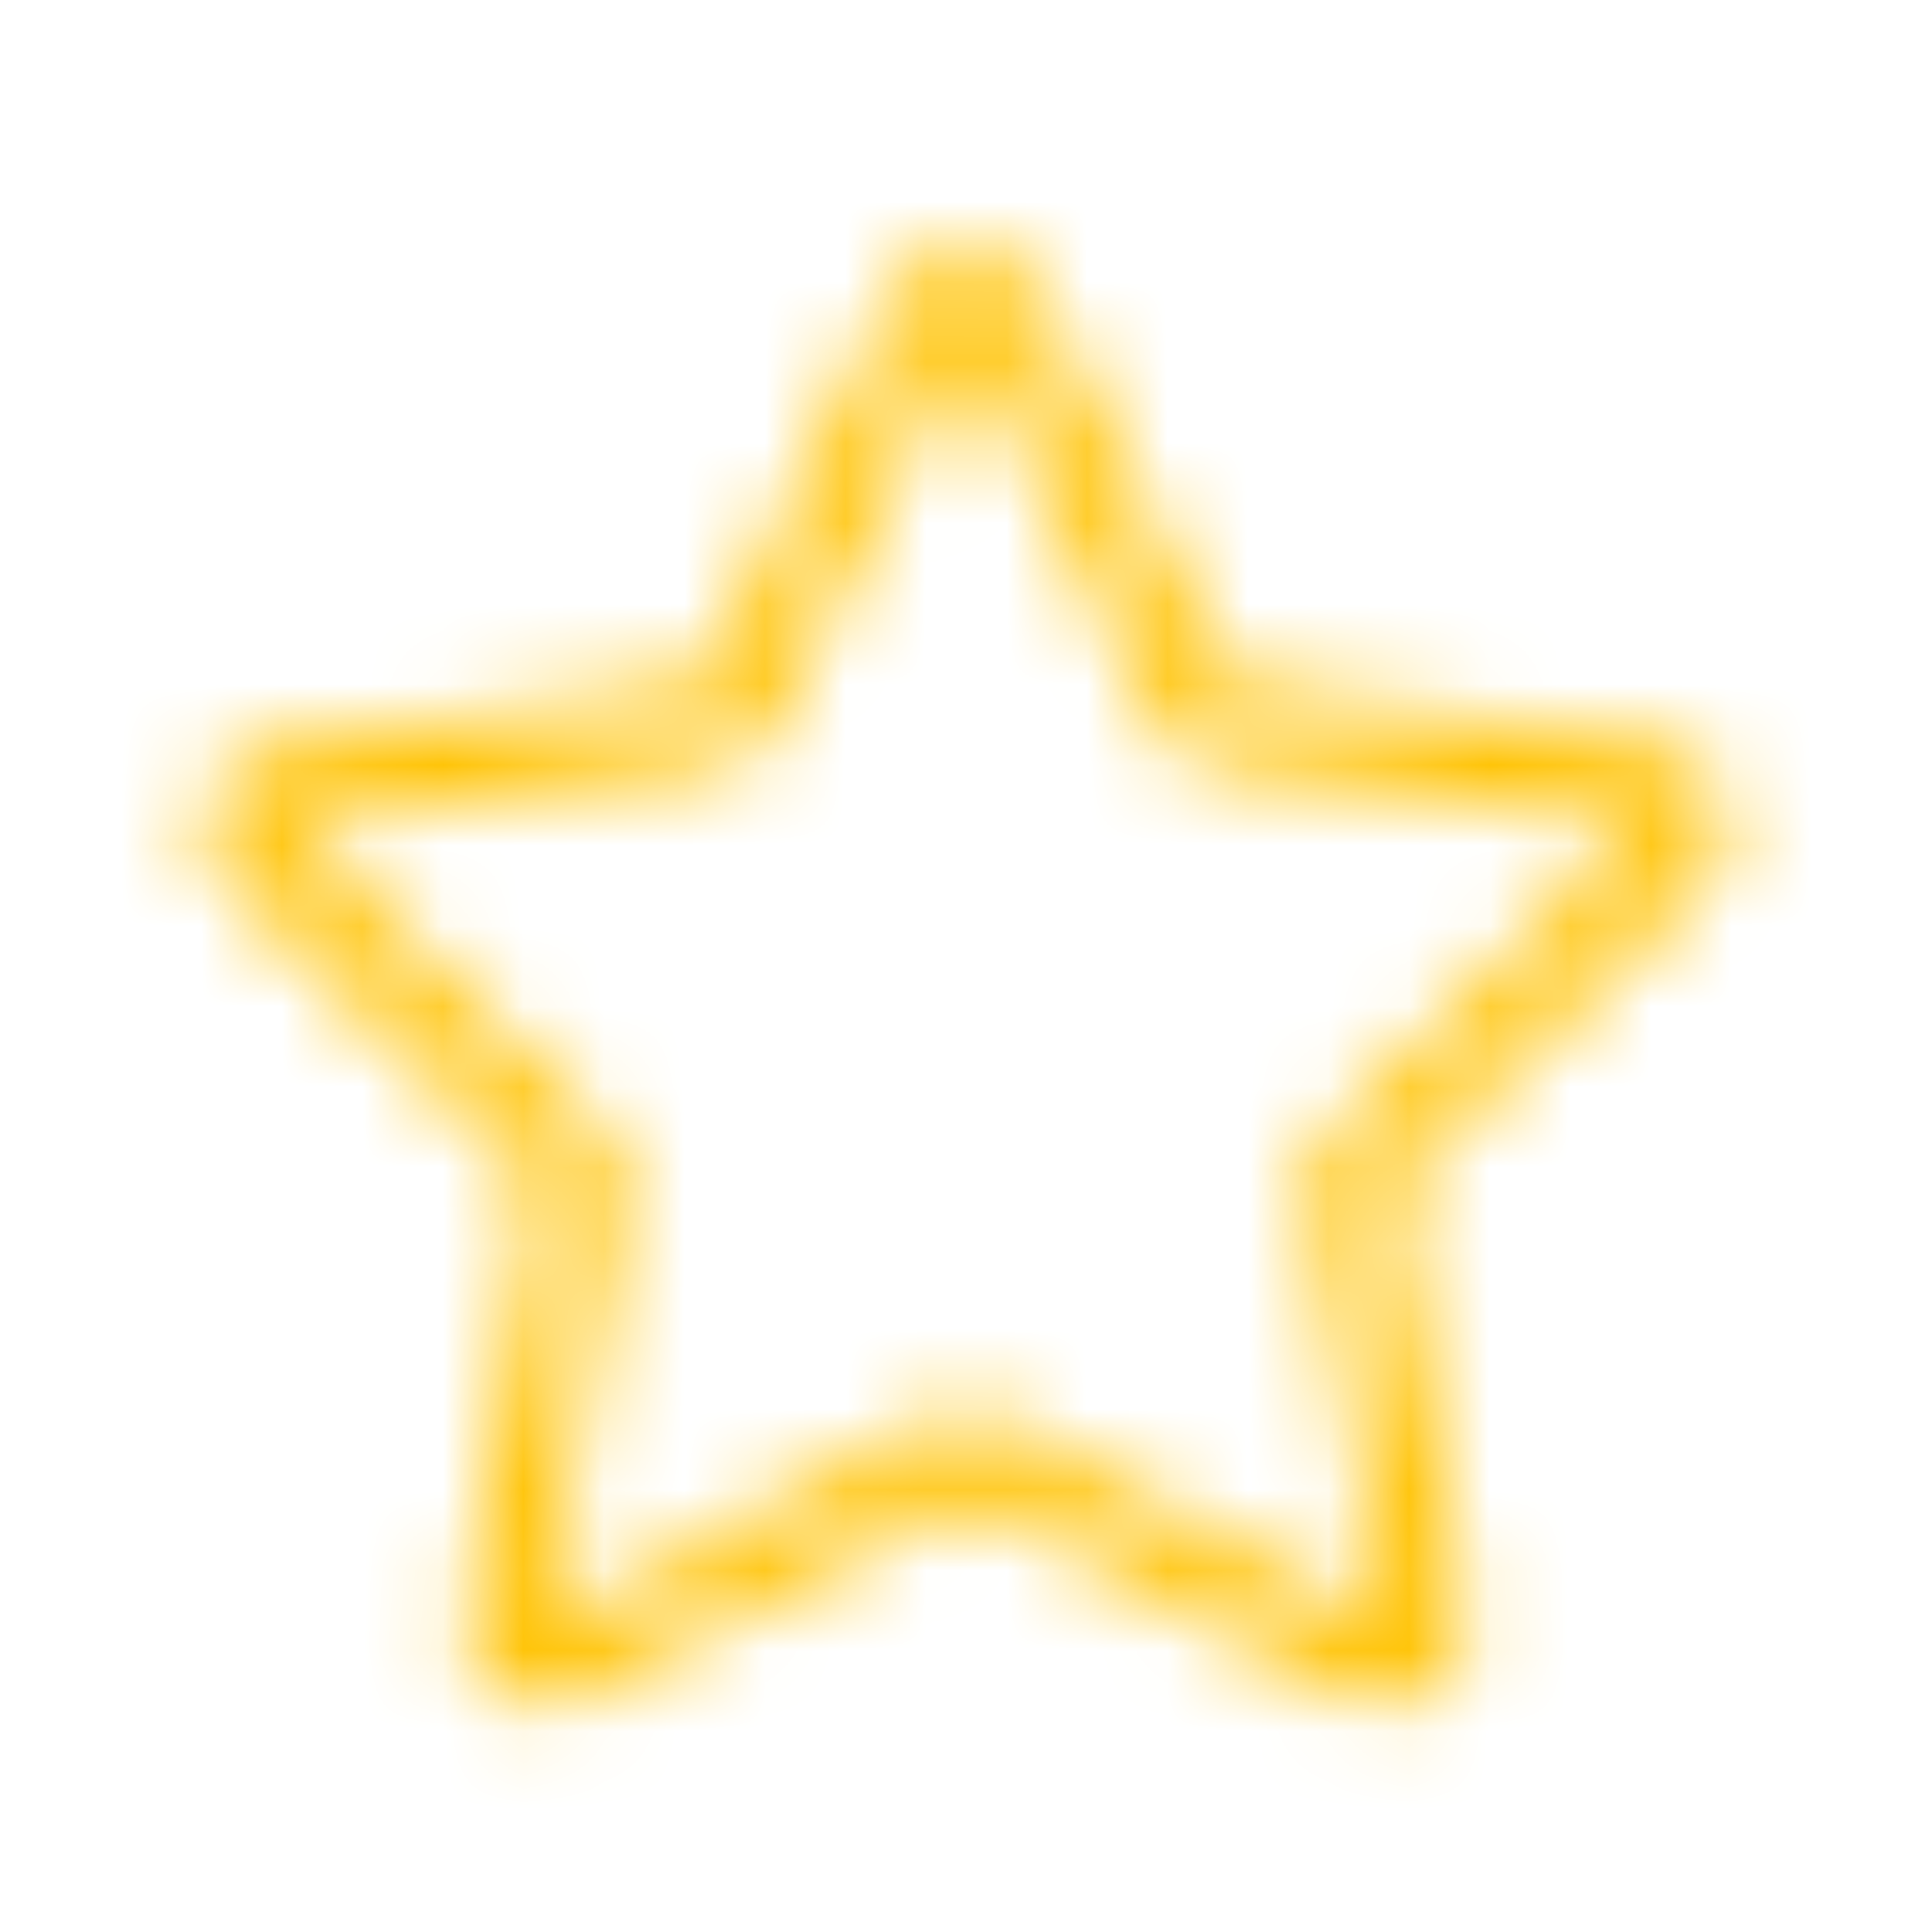 <svg width="24" height="24" viewBox="0 0 24 24" xmlns="http://www.w3.org/2000/svg" xmlns:xlink="http://www.w3.org/1999/xlink">
    <defs>
        <path d="M11.103 3.687 8.73 8.497 3.42 9.27a1 1 0 0 0-.554 1.706l3.841 3.745-.906 5.287a1 1 0 0 0 1.45 1.054L12 18.565l4.748 2.496a1 1 0 0 0 1.451-1.054l-.906-5.287 3.841-3.745a1 1 0 0 0-.554-1.706l-5.309-.771-2.374-4.81a1 1 0 0 0-1.794 0zM9.626 8.94 12 4.13l2.374 4.81a1 1 0 0 0 .753.548l5.31.771-3.842 3.745a1 1 0 0 0-.288.885l.907 5.287-4.749-2.496a1 1 0 0 0-.93 0l-4.749 2.496.907-5.287a1 1 0 0 0-.288-.885l-3.841-3.745 5.309-.771a1 1 0 0 0 .753-.548z" id="joegeh5r5a"/>
    </defs>
    <g fill="none" fill-rule="evenodd">
        <mask id="459cgjoucb" fill="#fff">
            <use xlink:href="#joegeh5r5a"/>
        </mask>
        <g mask="url(#459cgjoucb)" fill="#FFC200">
            <path d="M24 0H0v24h24z"/>
        </g>
    </g>
</svg>
